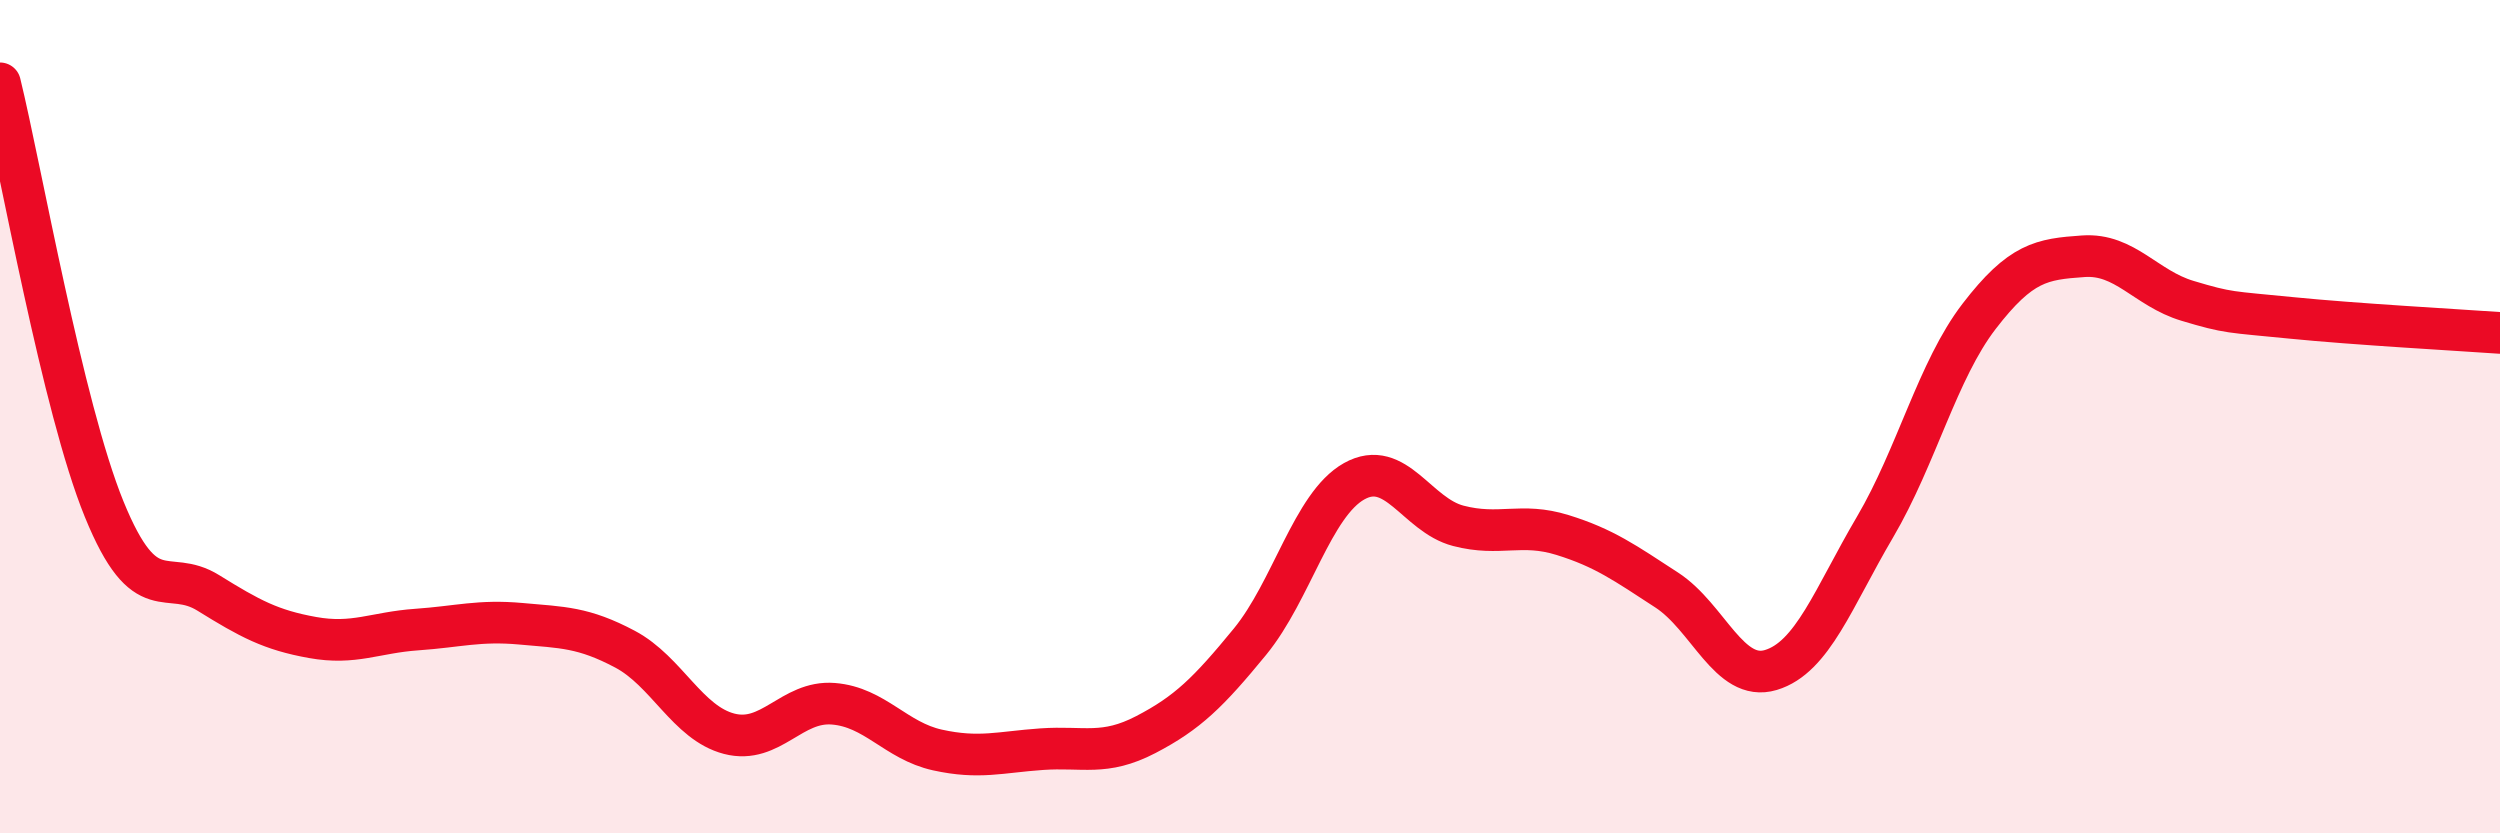 
    <svg width="60" height="20" viewBox="0 0 60 20" xmlns="http://www.w3.org/2000/svg">
      <path
        d="M 0,2 C 0.5,4.04 1.5,9.77 2.5,12.22 C 3.5,14.67 4,13.61 5,14.23 C 6,14.85 6.5,15.12 7.5,15.3 C 8.5,15.48 9,15.18 10,15.11 C 11,15.04 11.5,14.88 12.5,14.97 C 13.5,15.06 14,15.05 15,15.58 C 16,16.11 16.5,17.35 17.5,17.61 C 18.5,17.87 19,16.81 20,16.89 C 21,16.97 21.5,17.78 22.5,18 C 23.5,18.22 24,18.05 25,17.98 C 26,17.91 26.5,18.15 27.5,17.63 C 28.5,17.11 29,16.62 30,15.4 C 31,14.18 31.5,12.11 32.5,11.55 C 33.5,10.99 34,12.36 35,12.62 C 36,12.88 36.5,12.53 37.5,12.84 C 38.5,13.15 39,13.51 40,14.16 C 41,14.81 41.5,16.38 42.5,16.08 C 43.5,15.78 44,14.35 45,12.65 C 46,10.95 46.5,8.89 47.5,7.59 C 48.5,6.29 49,6.22 50,6.15 C 51,6.08 51.5,6.92 52.5,7.22 C 53.5,7.52 53.5,7.48 55,7.63 C 56.5,7.78 59,7.92 60,7.99L60 20L0 20Z"
        fill="#EB0A25"
        opacity="0.1"
        stroke-linecap="round"
        stroke-linejoin="round"
      />
      <path
        d="M 0,2 C 0.5,4.04 1.5,9.77 2.5,12.22 C 3.5,14.67 4,13.61 5,14.23 C 6,14.85 6.5,15.12 7.5,15.3 C 8.5,15.48 9,15.18 10,15.11 C 11,15.04 11.5,14.88 12.5,14.97 C 13.5,15.06 14,15.05 15,15.58 C 16,16.11 16.5,17.35 17.5,17.61 C 18.5,17.87 19,16.81 20,16.89 C 21,16.97 21.5,17.78 22.5,18 C 23.5,18.22 24,18.05 25,17.98 C 26,17.91 26.5,18.15 27.5,17.63 C 28.5,17.11 29,16.62 30,15.4 C 31,14.18 31.5,12.11 32.5,11.55 C 33.5,10.99 34,12.36 35,12.62 C 36,12.88 36.5,12.53 37.5,12.84 C 38.5,13.15 39,13.51 40,14.16 C 41,14.81 41.5,16.38 42.5,16.08 C 43.5,15.78 44,14.35 45,12.65 C 46,10.95 46.5,8.89 47.5,7.59 C 48.5,6.29 49,6.22 50,6.15 C 51,6.08 51.5,6.92 52.5,7.22 C 53.5,7.52 53.5,7.48 55,7.63 C 56.5,7.78 59,7.92 60,7.99"
        stroke="#EB0A25"
        stroke-width="1"
        fill="none"
        stroke-linecap="round"
        stroke-linejoin="round"
      />
    </svg>
  
